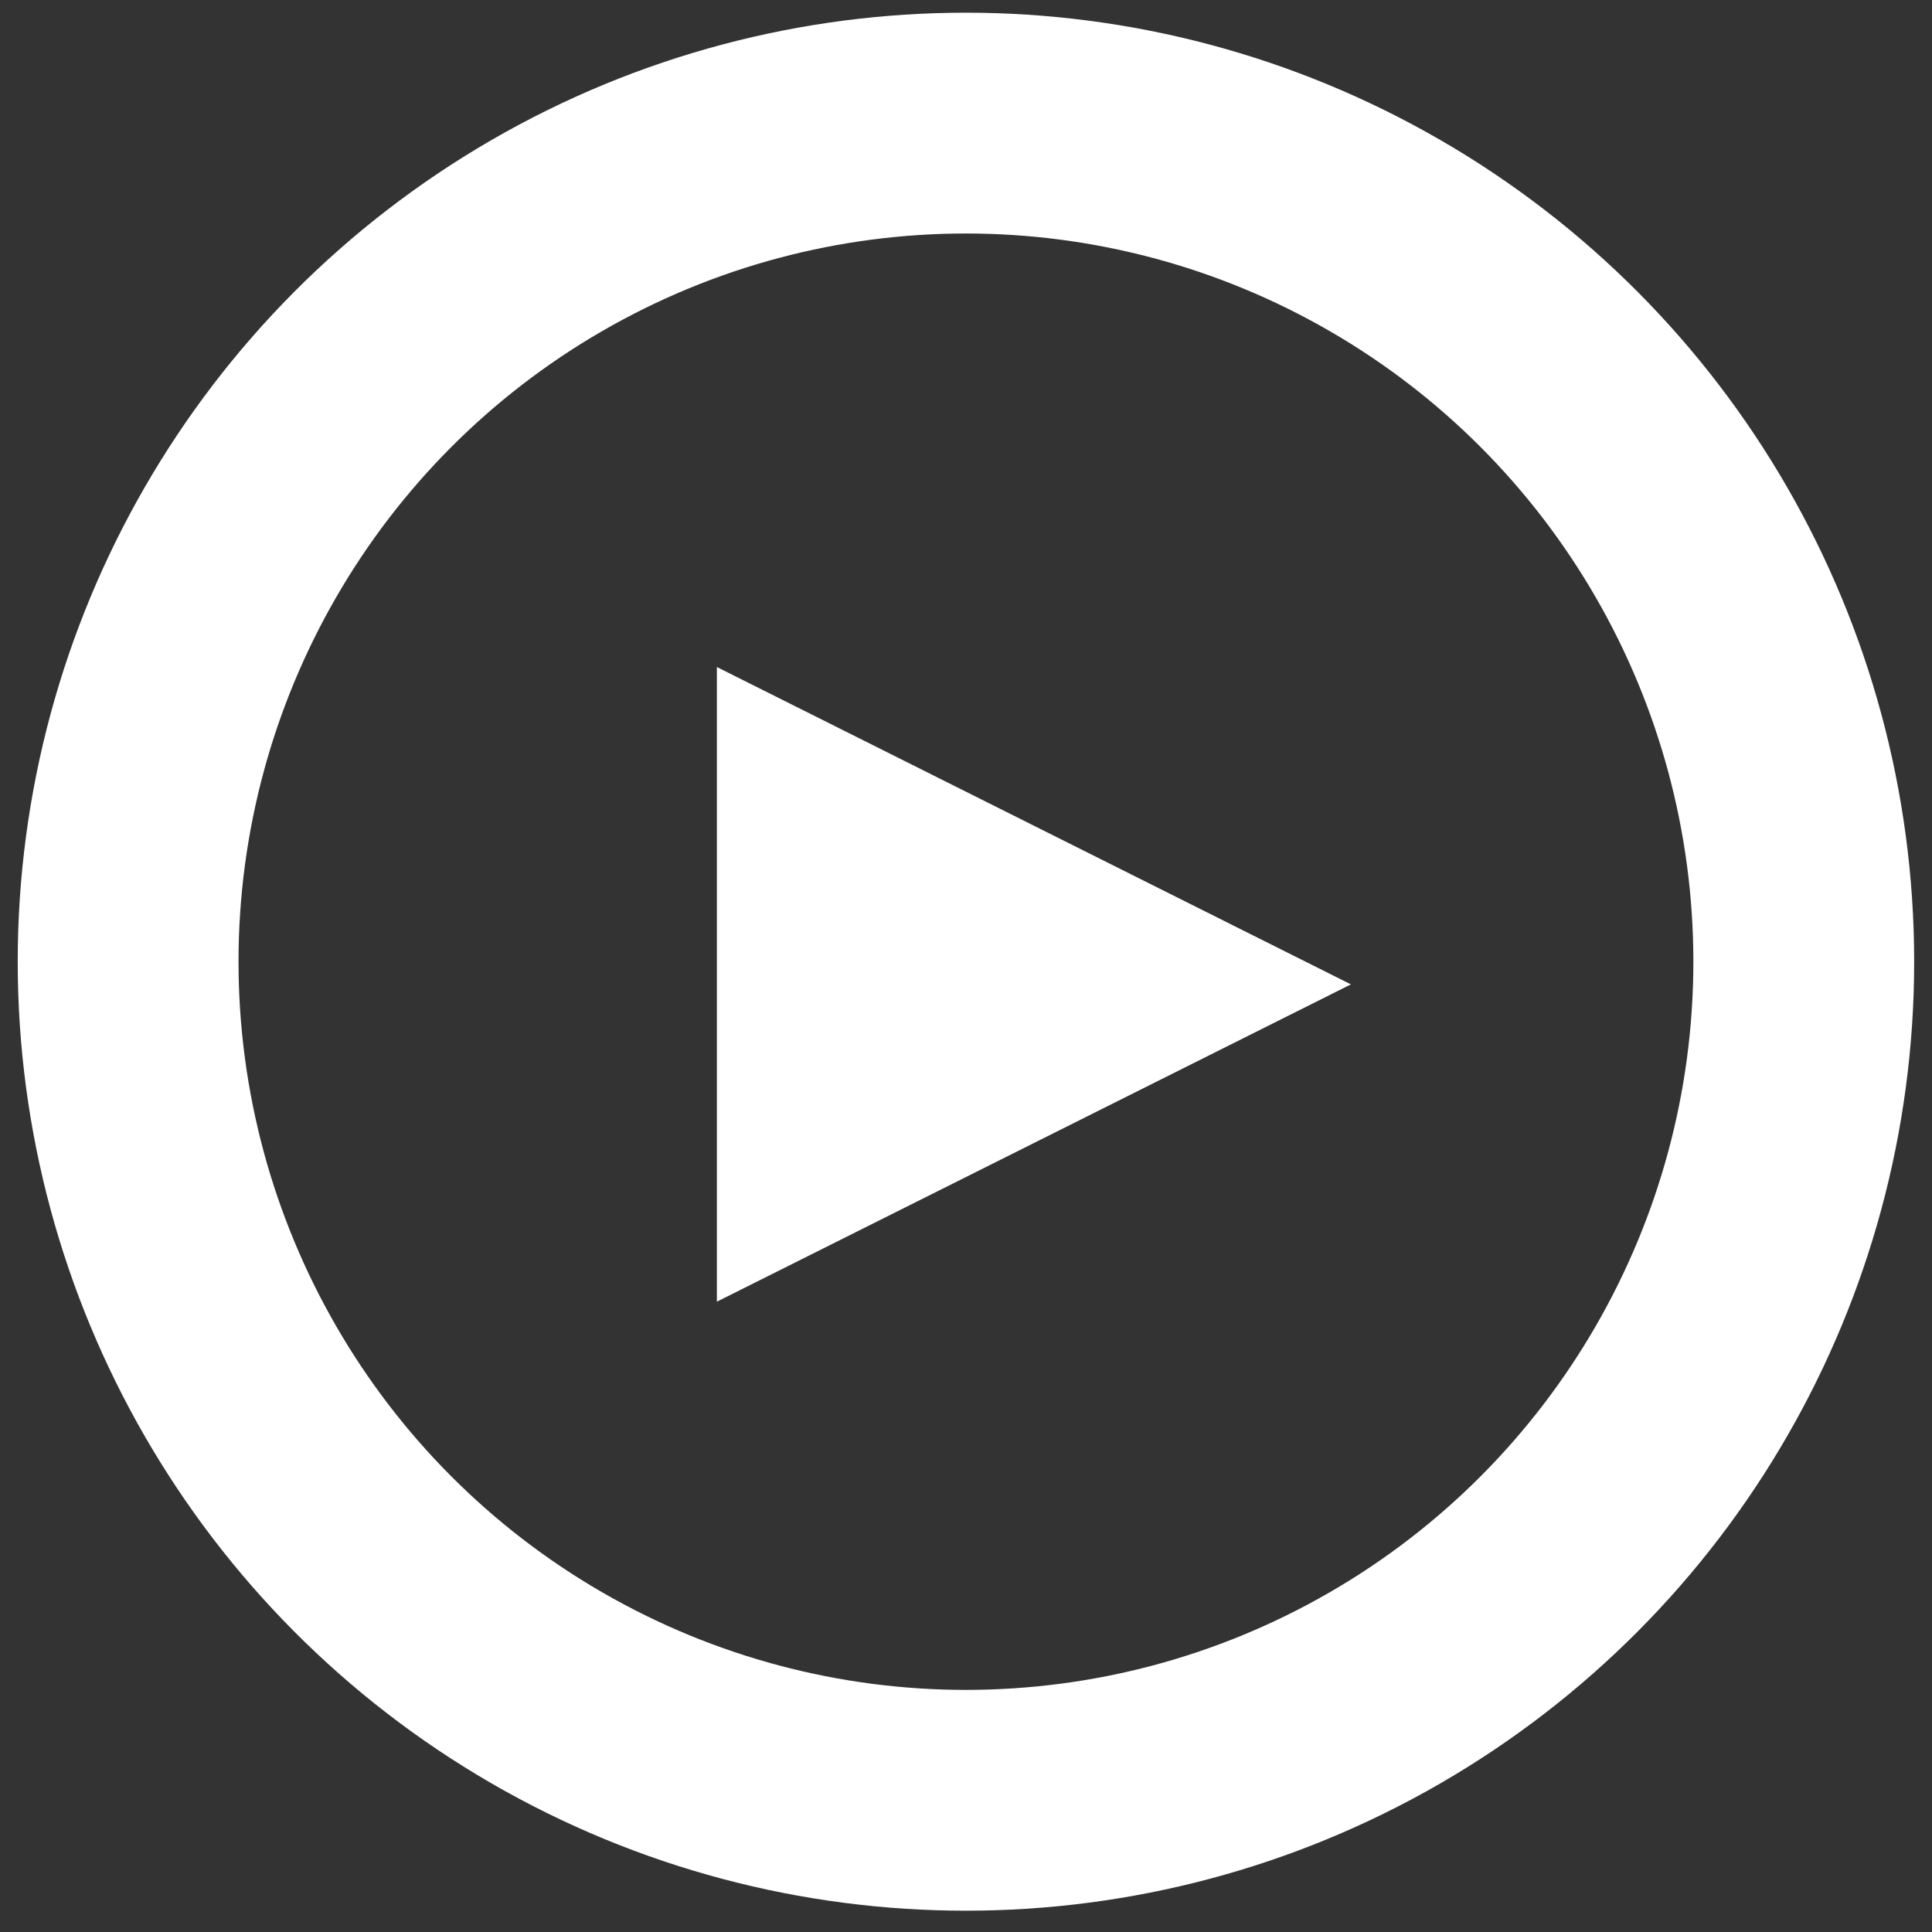 <?xml version="1.0" encoding="UTF-8"?>
<svg width="35px" height="35px" viewBox="0 0 35 35" version="1.1" xmlns="http://www.w3.org/2000/svg" xmlns:xlink="http://www.w3.org/1999/xlink">
    <rect x="0" y="0" width="35" height="35" fill="#333333" stroke="none"/>
    <!-- Generator: Sketch 53.2 (72643) - https://sketchapp.com -->
    <title>Group 5</title>
    <desc>Created with Sketch.</desc>
    <g id="Visual-Design" stroke="none" stroke-width="1" fill="none" fill-rule="evenodd">
        <g id="Testimonial" transform="translate(-187, -284)">
            <g id="Group-8" transform="translate(40, 76)">
                <g id="Group-7" transform="translate(90.249, 210.23)">
                    <g id="Group-5" transform="translate(59.072, 0)">
                        <ellipse id="Oval" stroke="#FFFFFF" stroke-width="4" fill-rule="nonzero" cx="15.178" cy="15.192" rx="15.178" ry="15.192"></ellipse>
                        <polygon id="Triangle" fill="#FFFFFF" transform="translate(16.409, 15.603) rotate(90) translate(-16.409, -15.603) " points="16.409 9.86 22.157 21.346 10.66 21.346"></polygon>
                    </g>
                </g>
            </g>
        </g>
    </g>
</svg>